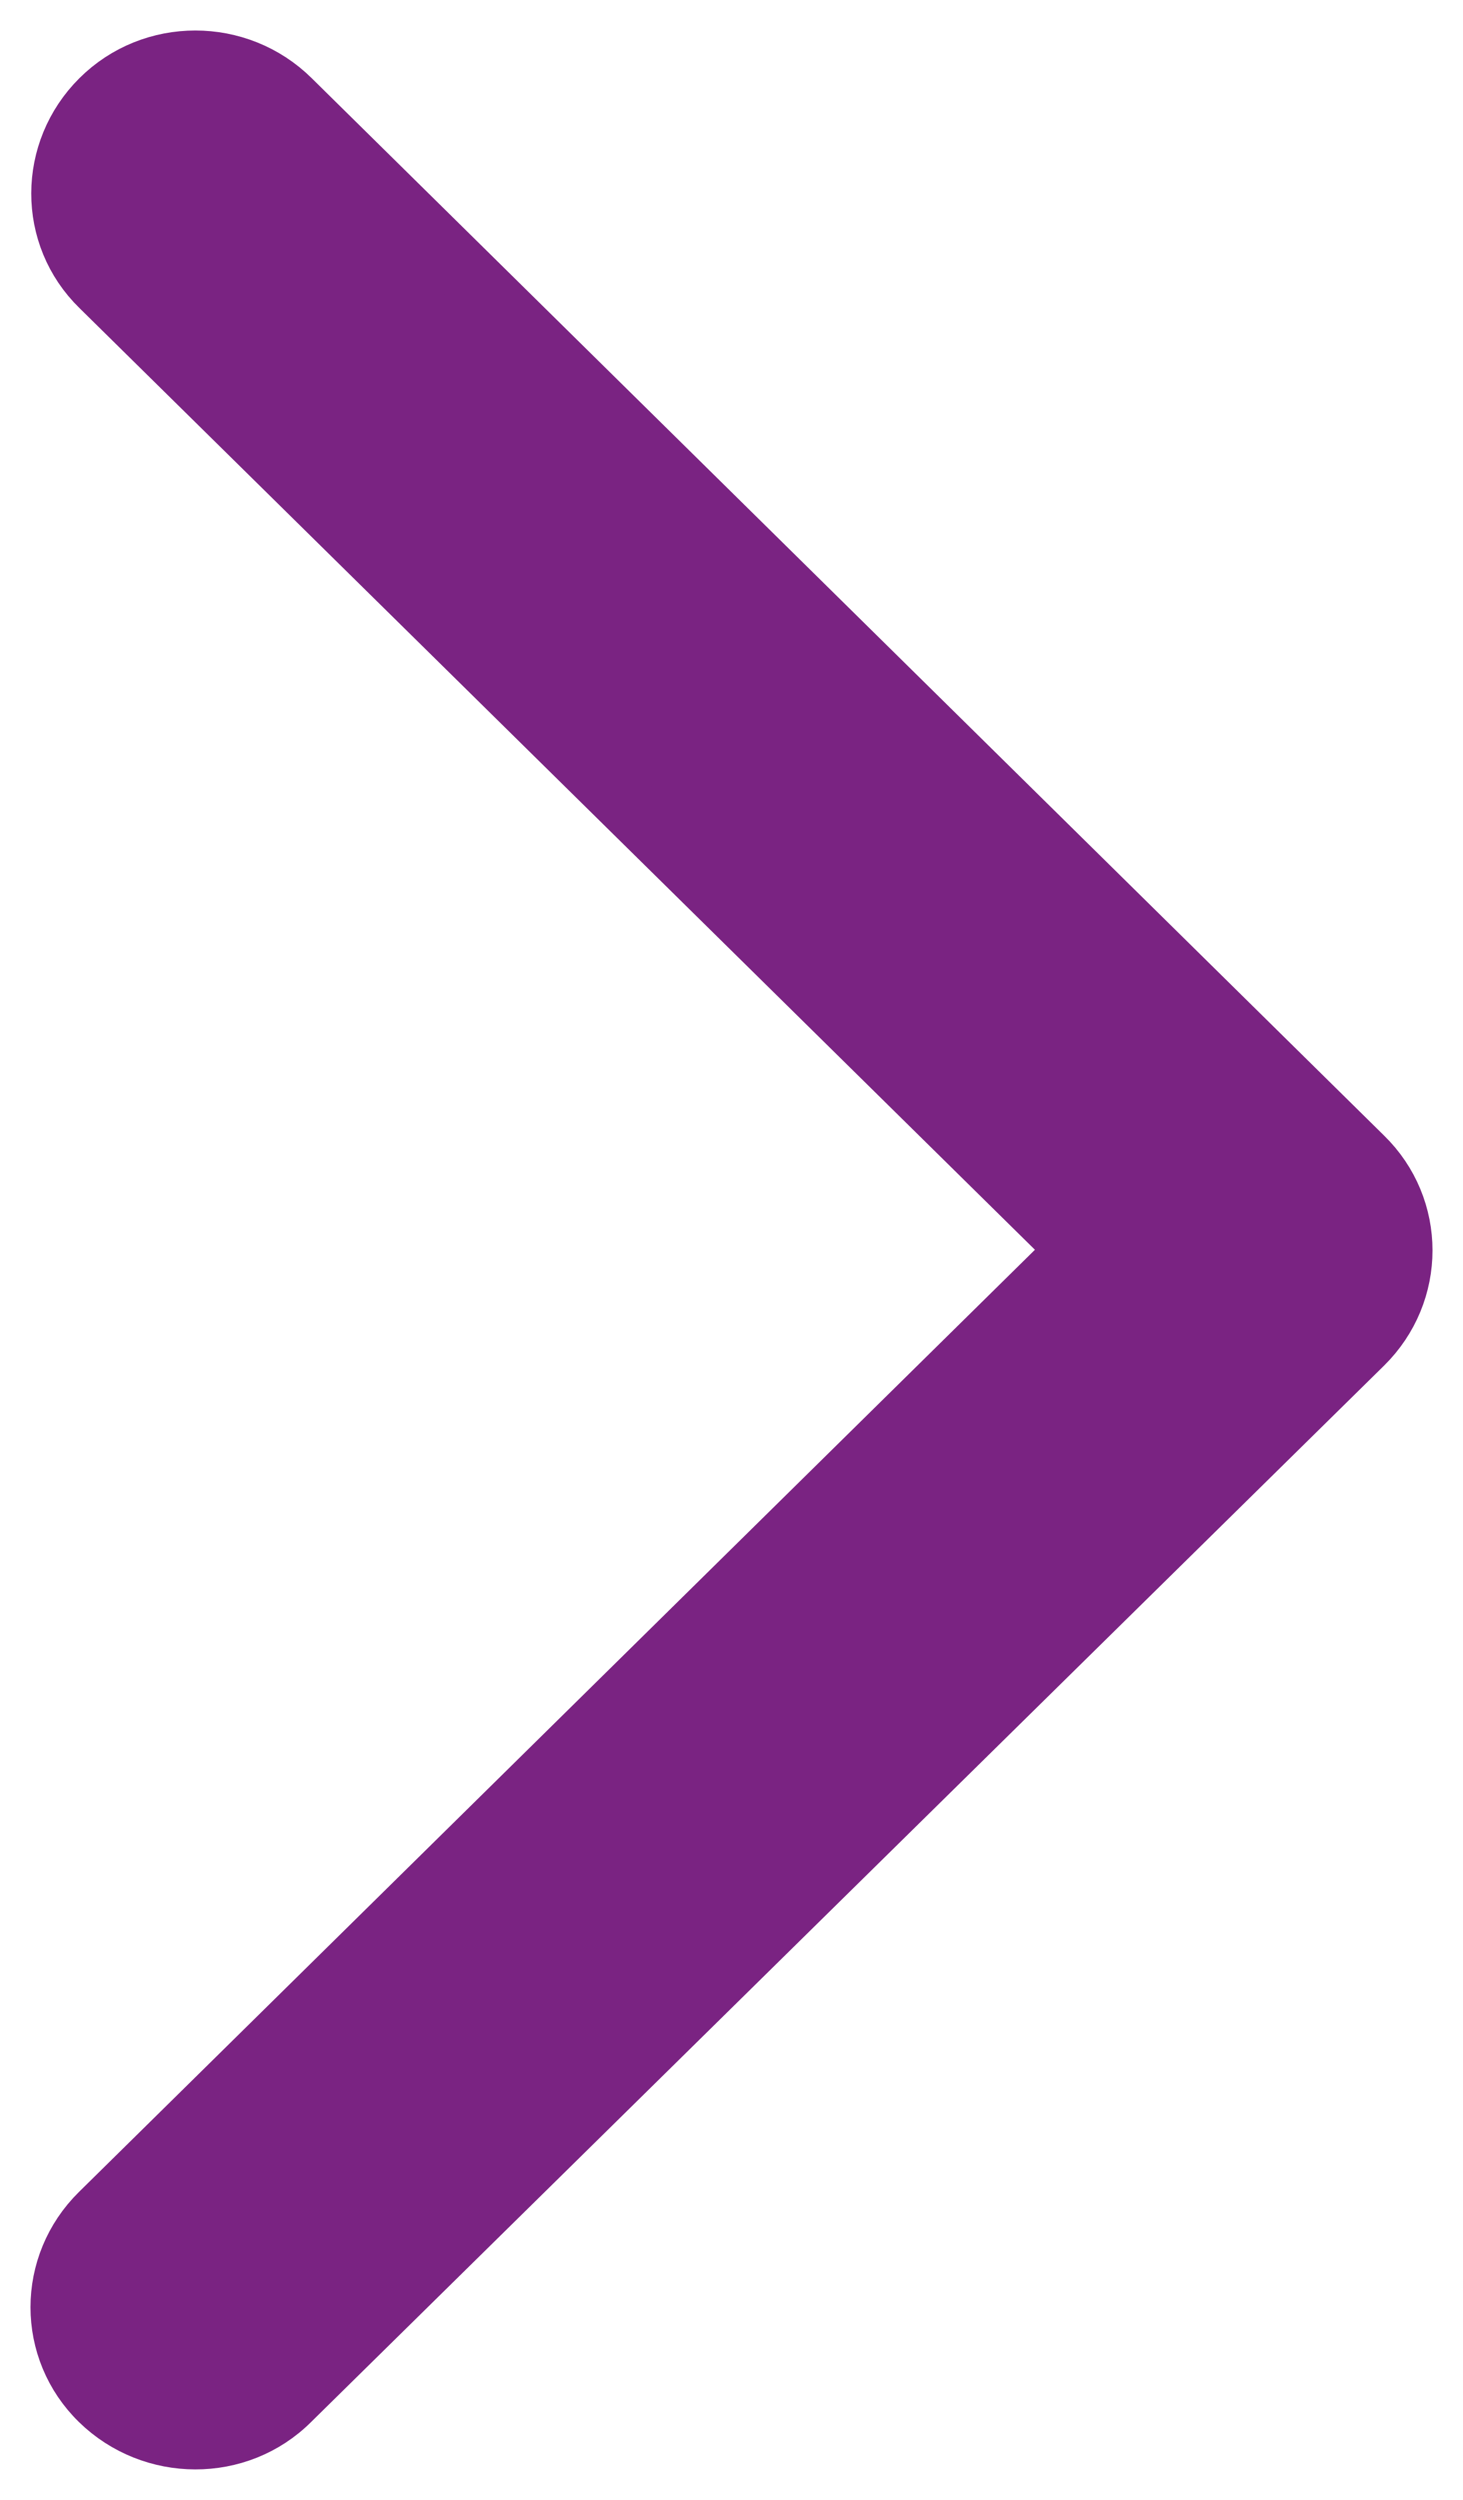 <svg width="24" height="41" viewBox="0 0 24 41" fill="none" xmlns="http://www.w3.org/2000/svg">
<path d="M22.354 22.041C23.215 21.192 23.215 19.82 22.354 18.98L4.761 1.637C3.9 0.788 2.507 0.788 1.655 1.637C0.803 2.485 0.794 3.858 1.655 4.697L17.69 20.497L1.646 36.306C0.785 37.155 0.785 38.527 1.646 39.367C2.507 40.206 3.9 40.216 4.752 39.367L22.354 22.041Z" fill="#7A2382" stroke="#7A2382"/>
</svg>
